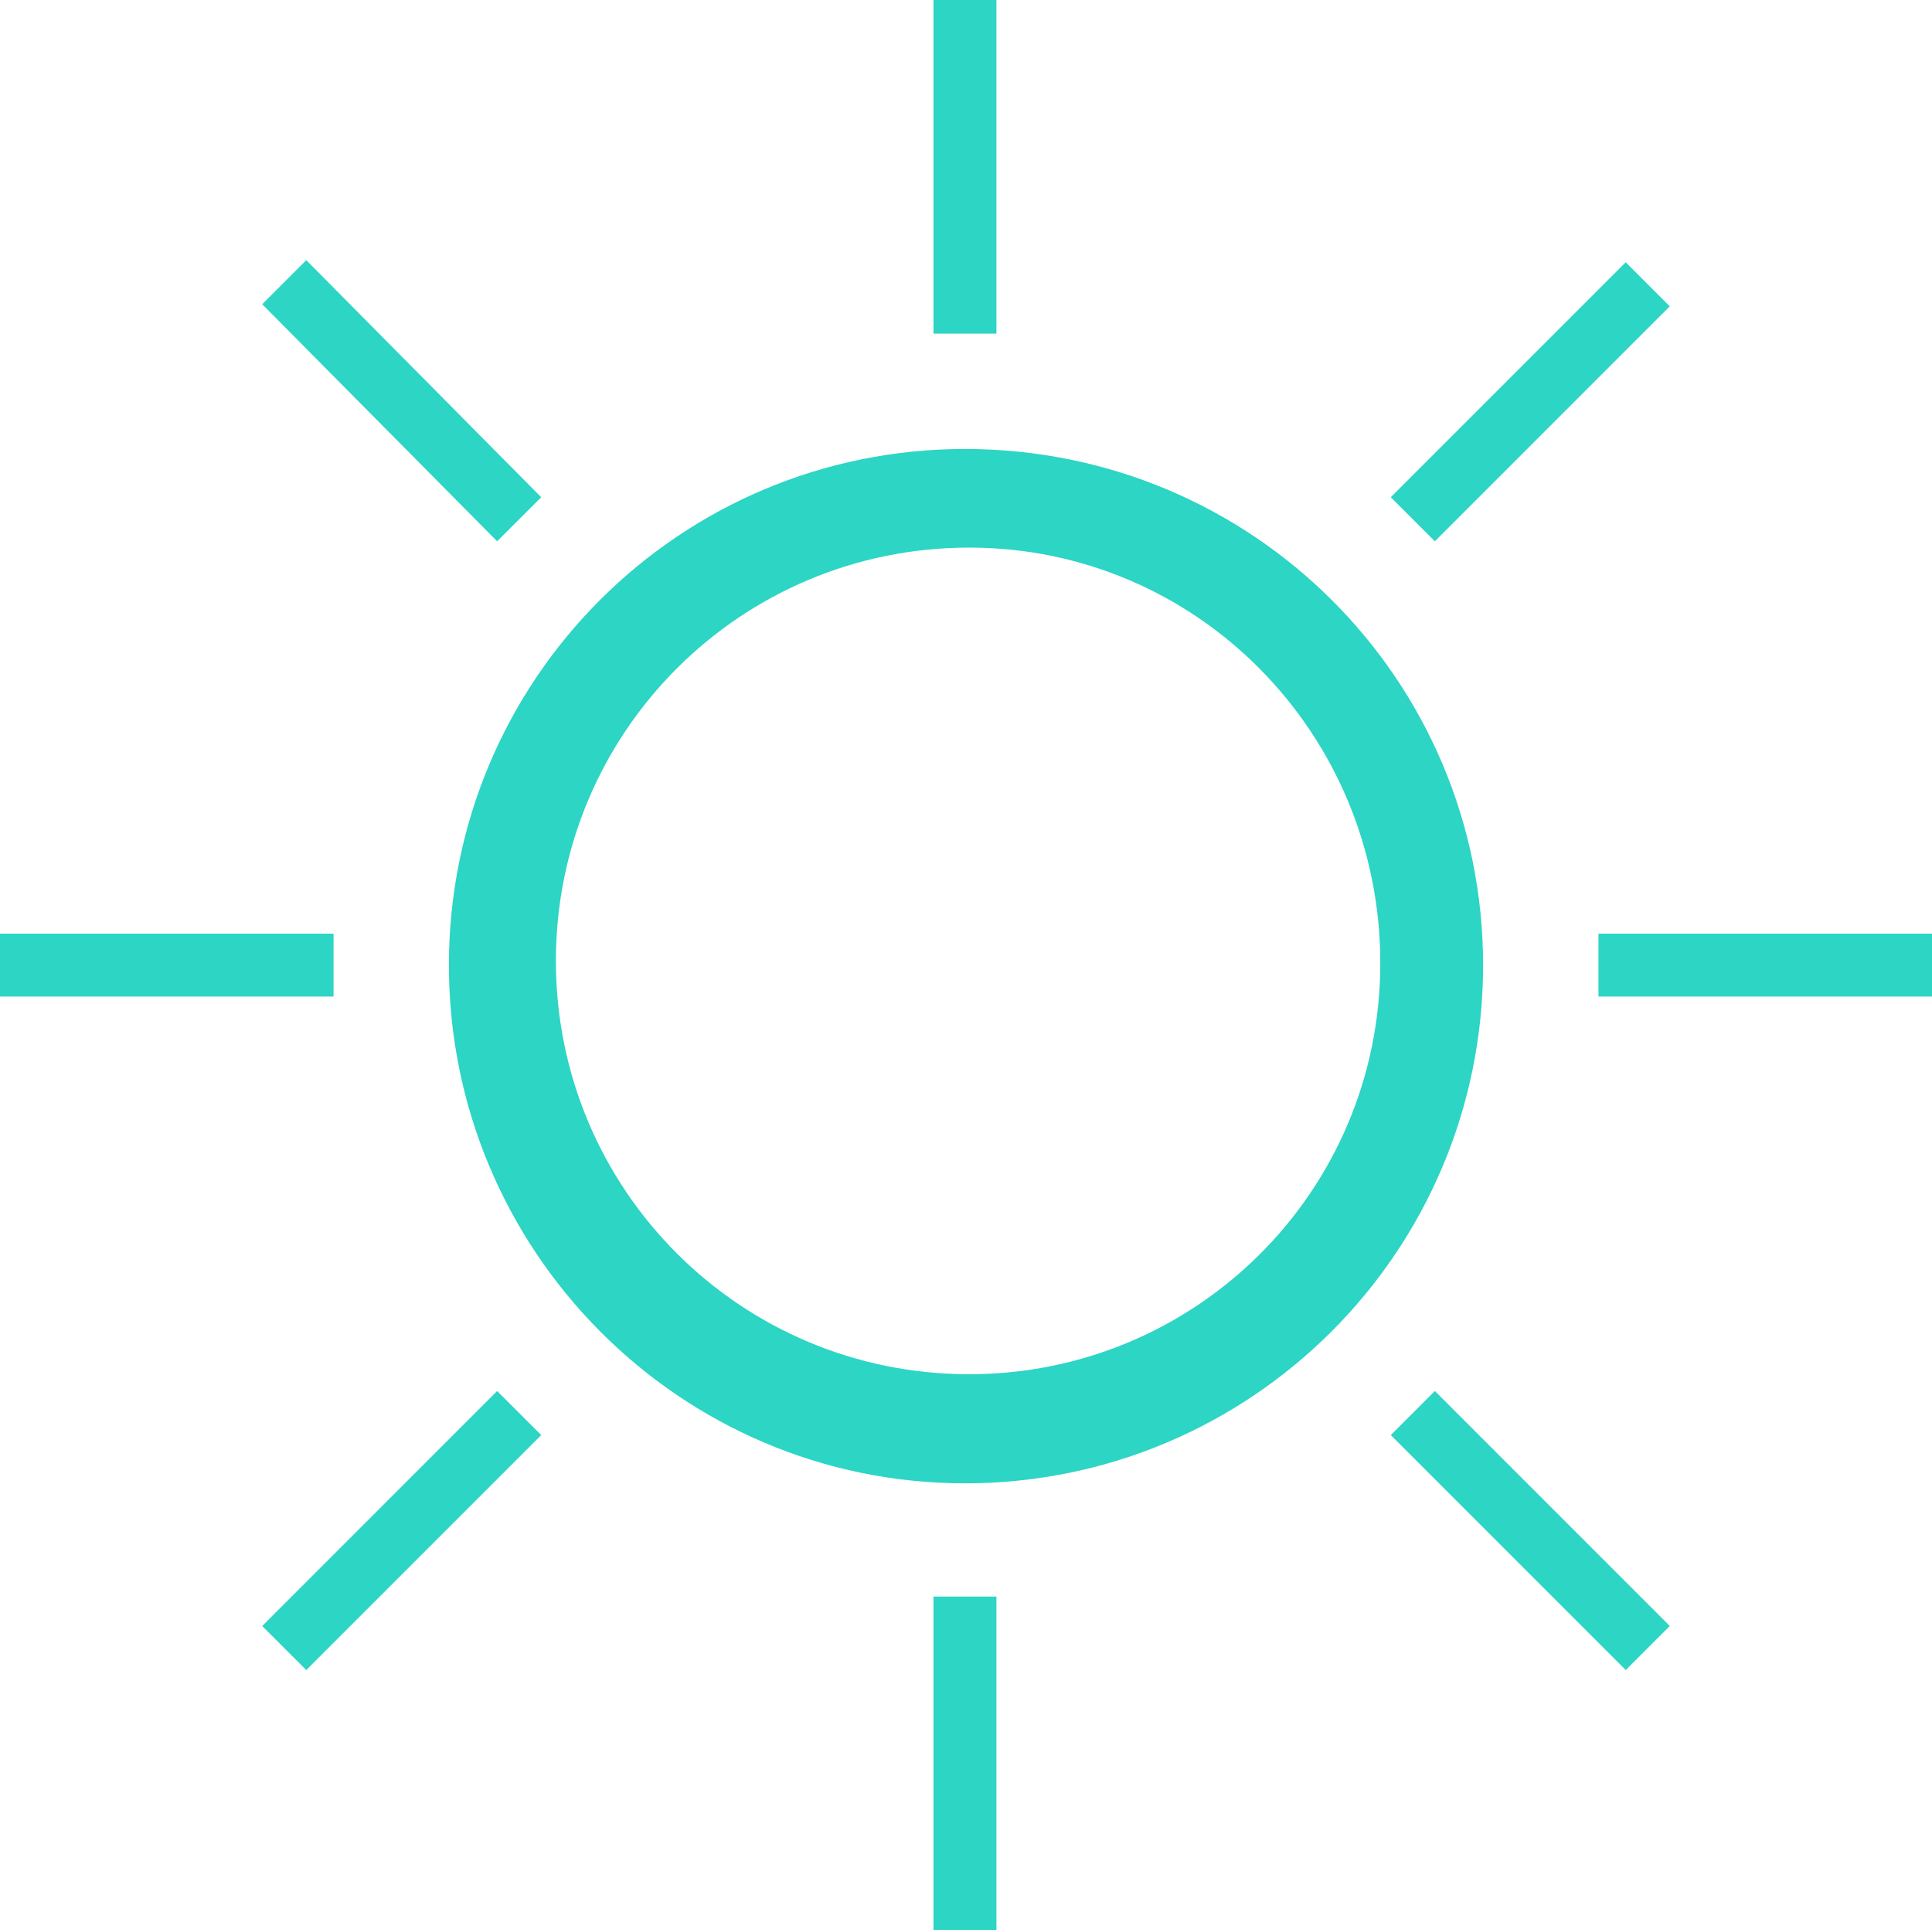 <?xml version="1.0" encoding="utf-8"?>
<!-- Generator: Adobe Illustrator 23.0.4, SVG Export Plug-In . SVG Version: 6.00 Build 0)  -->
<svg version="1.1" id="Layer_1" xmlns="http://www.w3.org/2000/svg" xmlns:xlink="http://www.w3.org/1999/xlink" x="0px" y="0px"
	 viewBox="0 0 92.1 92" style="enable-background:new 0 0 92.1 92;" xml:space="preserve">
<style type="text/css">
	.st0{fill:#2CD5C4;}
</style>
<title>BAG070_Website_Iconography_V2</title>
<path class="st0" d="M47.5,15.9V0h-3v15.9c0.5,0,1,0,1.5,0S47,15.9,47.5,15.9z"/>
<path class="st0" d="M44.5,76.1V92h3V76.1c-0.5,0-1,0-1.5,0S45,76.1,44.5,76.1z"/>
<path class="st0" d="M15.9,44.5H0v3h15.9c0-0.5,0-1,0-1.5S15.9,45,15.9,44.5z"/>
<path class="st0" d="M76.2,46c0,0.5,0,1,0,1.5h15.9v-3H76.2C76.2,45,76.2,45.5,76.2,46z"/>
<path class="st0" d="M23.7,66.3L12.5,77.5l2.1,2.1l11.2-11.2C25.1,67.7,24.4,67,23.7,66.3z"/>
<path class="st0" d="M68.4,25.8l11.2-11.2l-2.1-2.1L66.3,23.7C67,24.4,67.7,25.1,68.4,25.8z"/>
<path class="st0" d="M25.8,23.7L14.6,12.4l-2.1,2.1l11.2,11.3C24.4,25.1,25.1,24.4,25.8,23.7z"/>
<path class="st0" d="M66.3,68.4l11.2,11.2l2.1-2.1L68.4,66.3C67.7,67,67,67.7,66.3,68.4z"/>
<path class="st0" d="M46,21.4c-13.6,0-24.6,11-24.6,24.6c0,13.6,11,24.7,24.6,24.7s24.7-11,24.7-24.7C70.7,32.4,59.7,21.4,46,21.4z
	 M46.2,65.5c-10.9,0-19.7-8.8-19.7-19.7s8.8-19.7,19.7-19.7S65.8,35,65.8,45.9S57,65.5,46.2,65.5z"/>
</svg>
